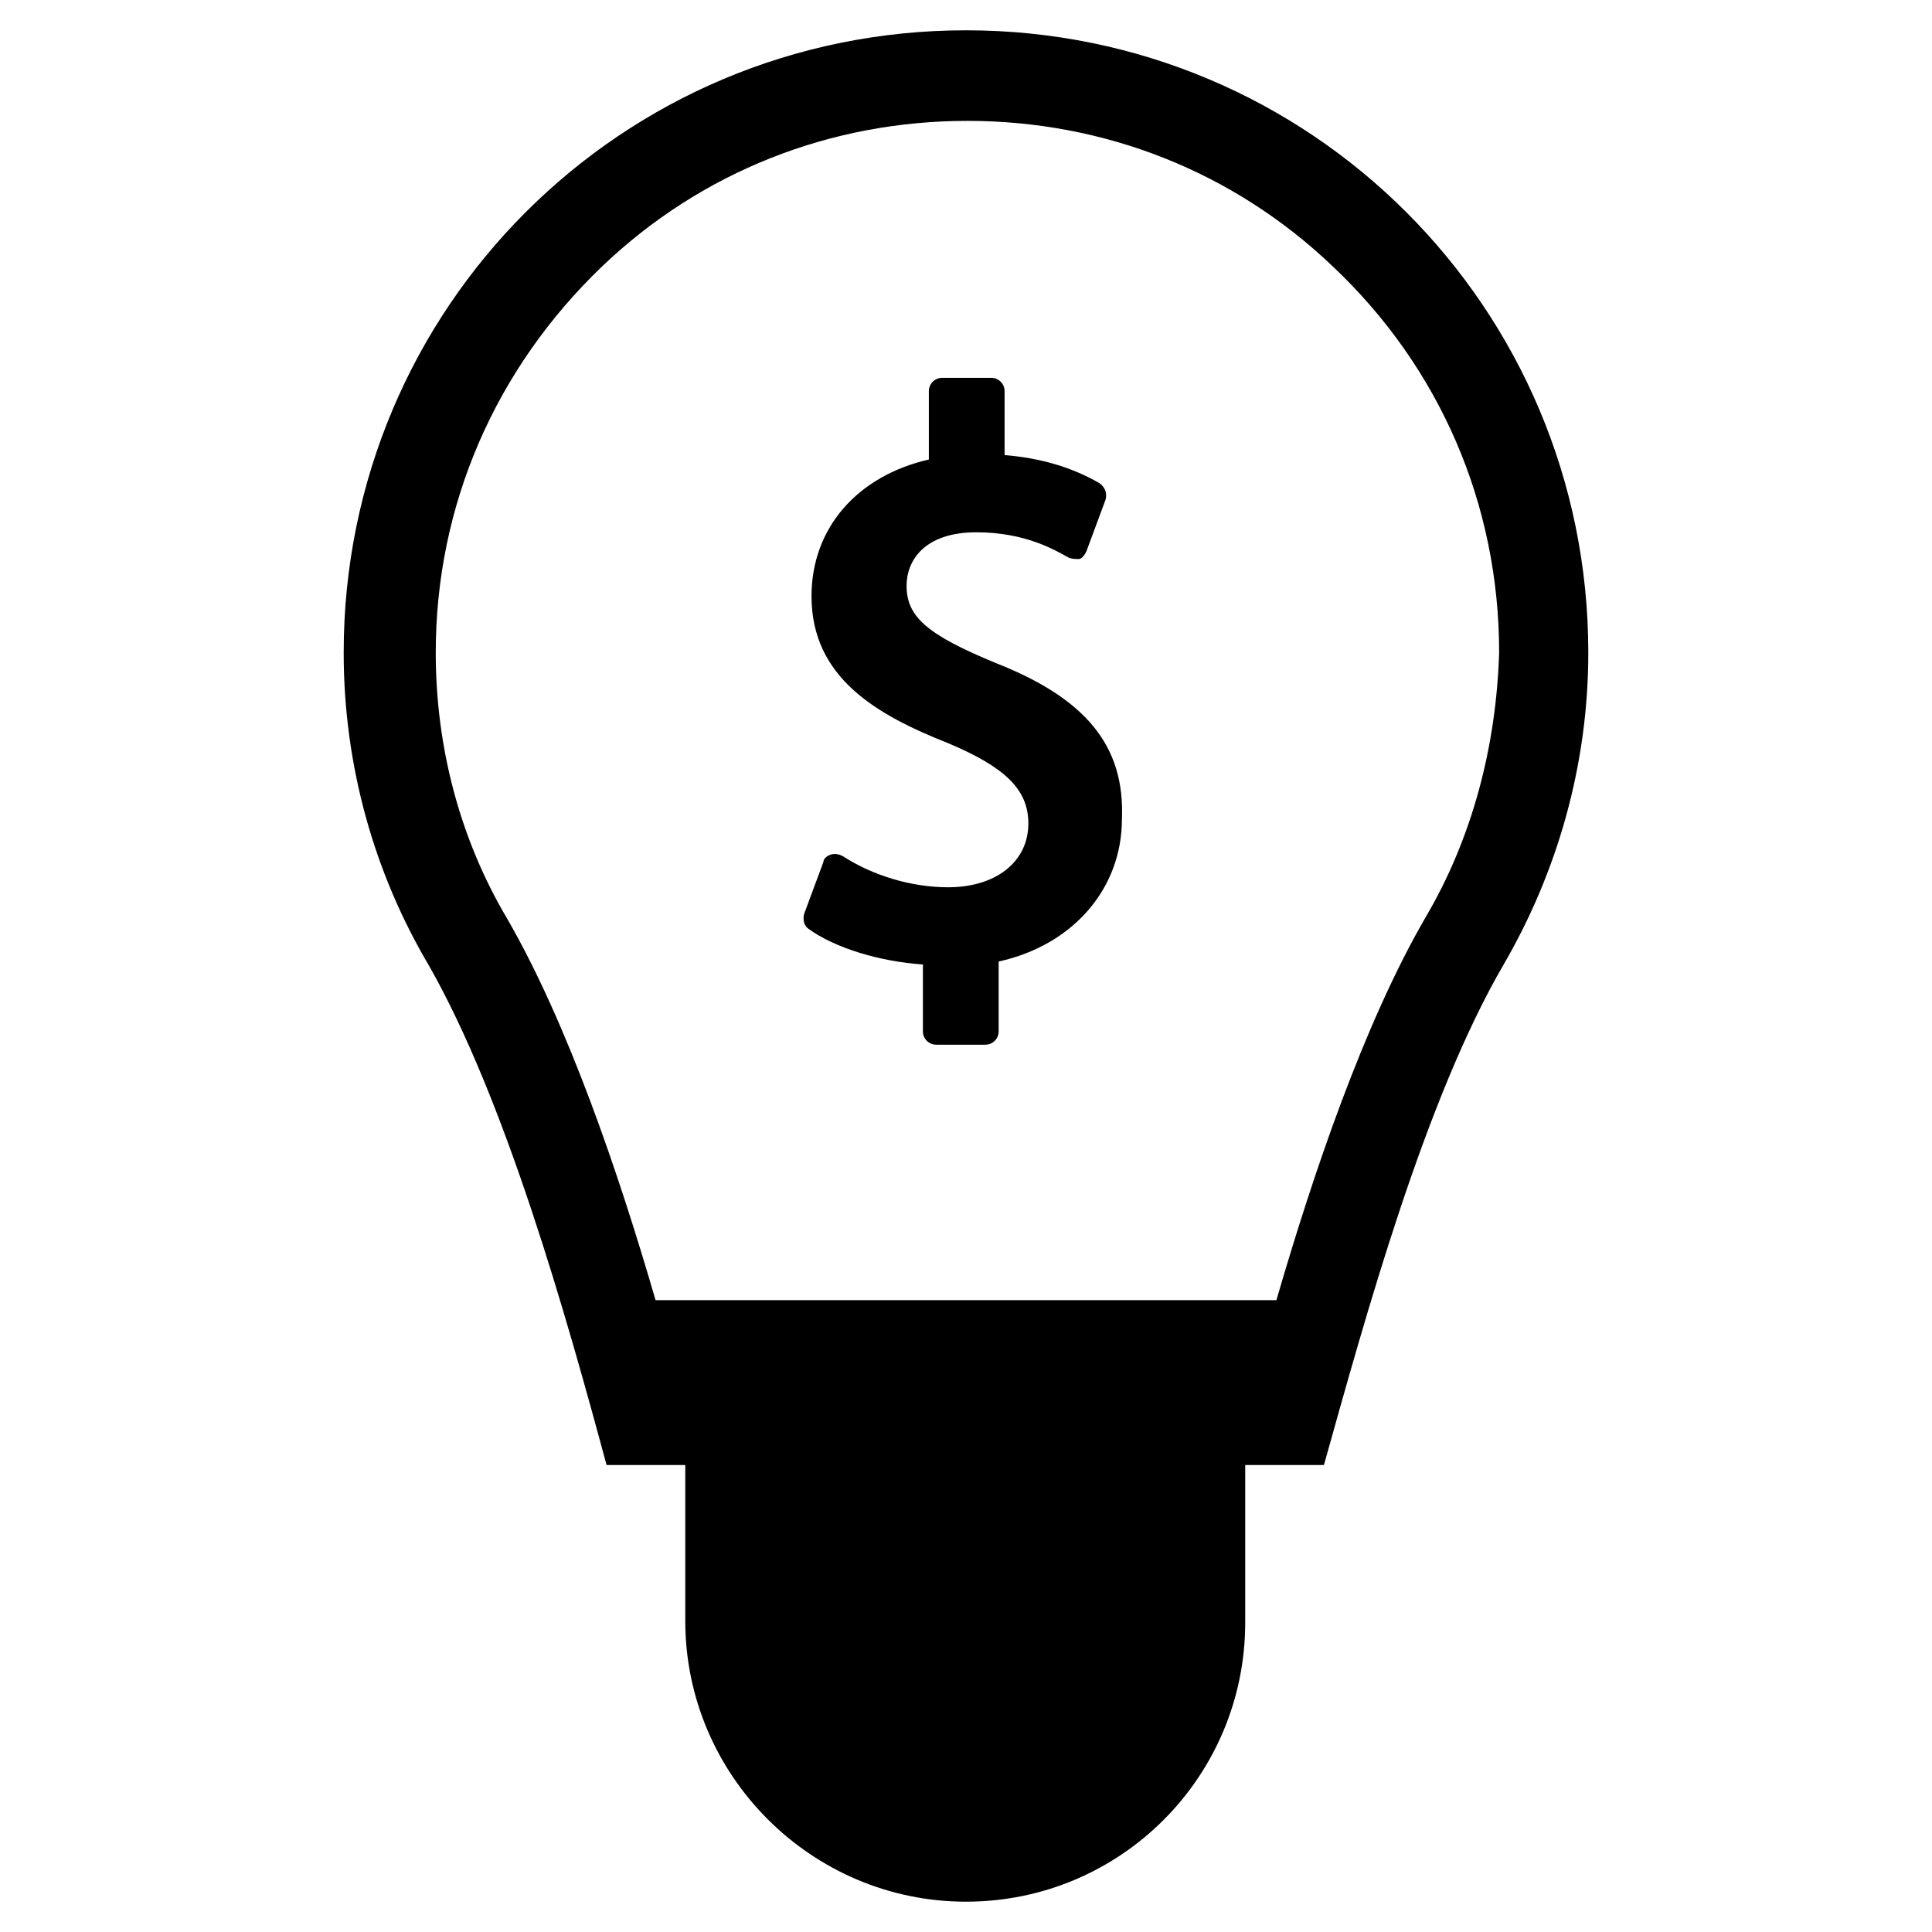 <?xml version="1.0" encoding="UTF-8"?>
<!-- Uploaded to: SVG Repo, www.svgrepo.com, Generator: SVG Repo Mixer Tools -->
<svg fill="#000000" width="800px" height="800px" version="1.1" viewBox="144 144 512 512" xmlns="http://www.w3.org/2000/svg">
 <g>
  <path d="m400 152.03c-91.316 0-164.92 73.602-164.92 164.92 0 30.309 8.266 58.648 22.434 82.656 20.469 35.816 36.609 93.281 47.234 132.64h20.859v41.328c0 40.934 33.457 74.391 74.391 74.391 20.469 0 38.965-8.266 52.348-21.648 13.383-13.383 21.648-31.883 21.648-52.348l0.004-41.723h20.859c11.02-39.359 26.766-96.824 47.625-132.64 14.168-24.402 22.434-52.742 22.434-82.656 0.004-91.316-73.602-164.92-164.91-164.92zm121.62 235.37c-16.137 27.945-29.52 67.305-39.359 101.16h-164.53c-9.84-33.852-23.223-73.211-39.359-101.16-12.594-21.254-18.895-45.656-18.895-70.453 0-38.965 15.742-75.18 44.082-102.34 26.371-25.191 60.613-38.574 96.824-38.574 36.211 0 70.453 13.383 96.824 38.574 28.34 26.766 44.082 62.977 44.082 102.34-0.777 24.797-7.078 49.199-19.672 70.453z"/>
  <path d="m407.87 319.7c-18.105-7.477-23.617-12.203-23.617-20.469 0-6.691 4.723-14.168 18.5-14.168 12.988 0 20.859 4.723 24.402 6.691 0.789 0.395 1.969 0.395 2.754 0.395 0.789 0 1.574-1.18 1.969-1.969l5.117-13.777c0.395-1.574 0-3.148-1.574-4.328-7.477-4.328-15.742-6.691-25.191-7.477v-16.926c0-1.969-1.574-3.543-3.543-3.543h-12.988c-1.969 0-3.543 1.574-3.543 3.543v18.105c-18.895 4.328-31.094 18.105-31.094 36.211 0 21.648 17.32 31.488 36.211 38.965 14.957 6.297 21.254 12.203 21.254 21.254 0 10.234-8.66 16.926-21.254 16.926-9.84 0-20.074-3.148-27.945-8.266-0.789-0.395-1.969-0.789-3.148-0.395-1.18 0.395-1.969 1.18-1.969 1.969l-5.117 13.777c-0.395 1.574 0 3.148 1.18 3.938 7.086 5.117 18.895 8.66 30.309 9.445v17.711c0 1.969 1.574 3.543 3.543 3.543h12.988c1.969 0 3.543-1.574 3.543-3.543v-18.5c19.68-4.328 32.668-19.285 32.668-37.785 0.789-19.285-9.445-31.883-33.453-41.328z"/>
 </g>
</svg>